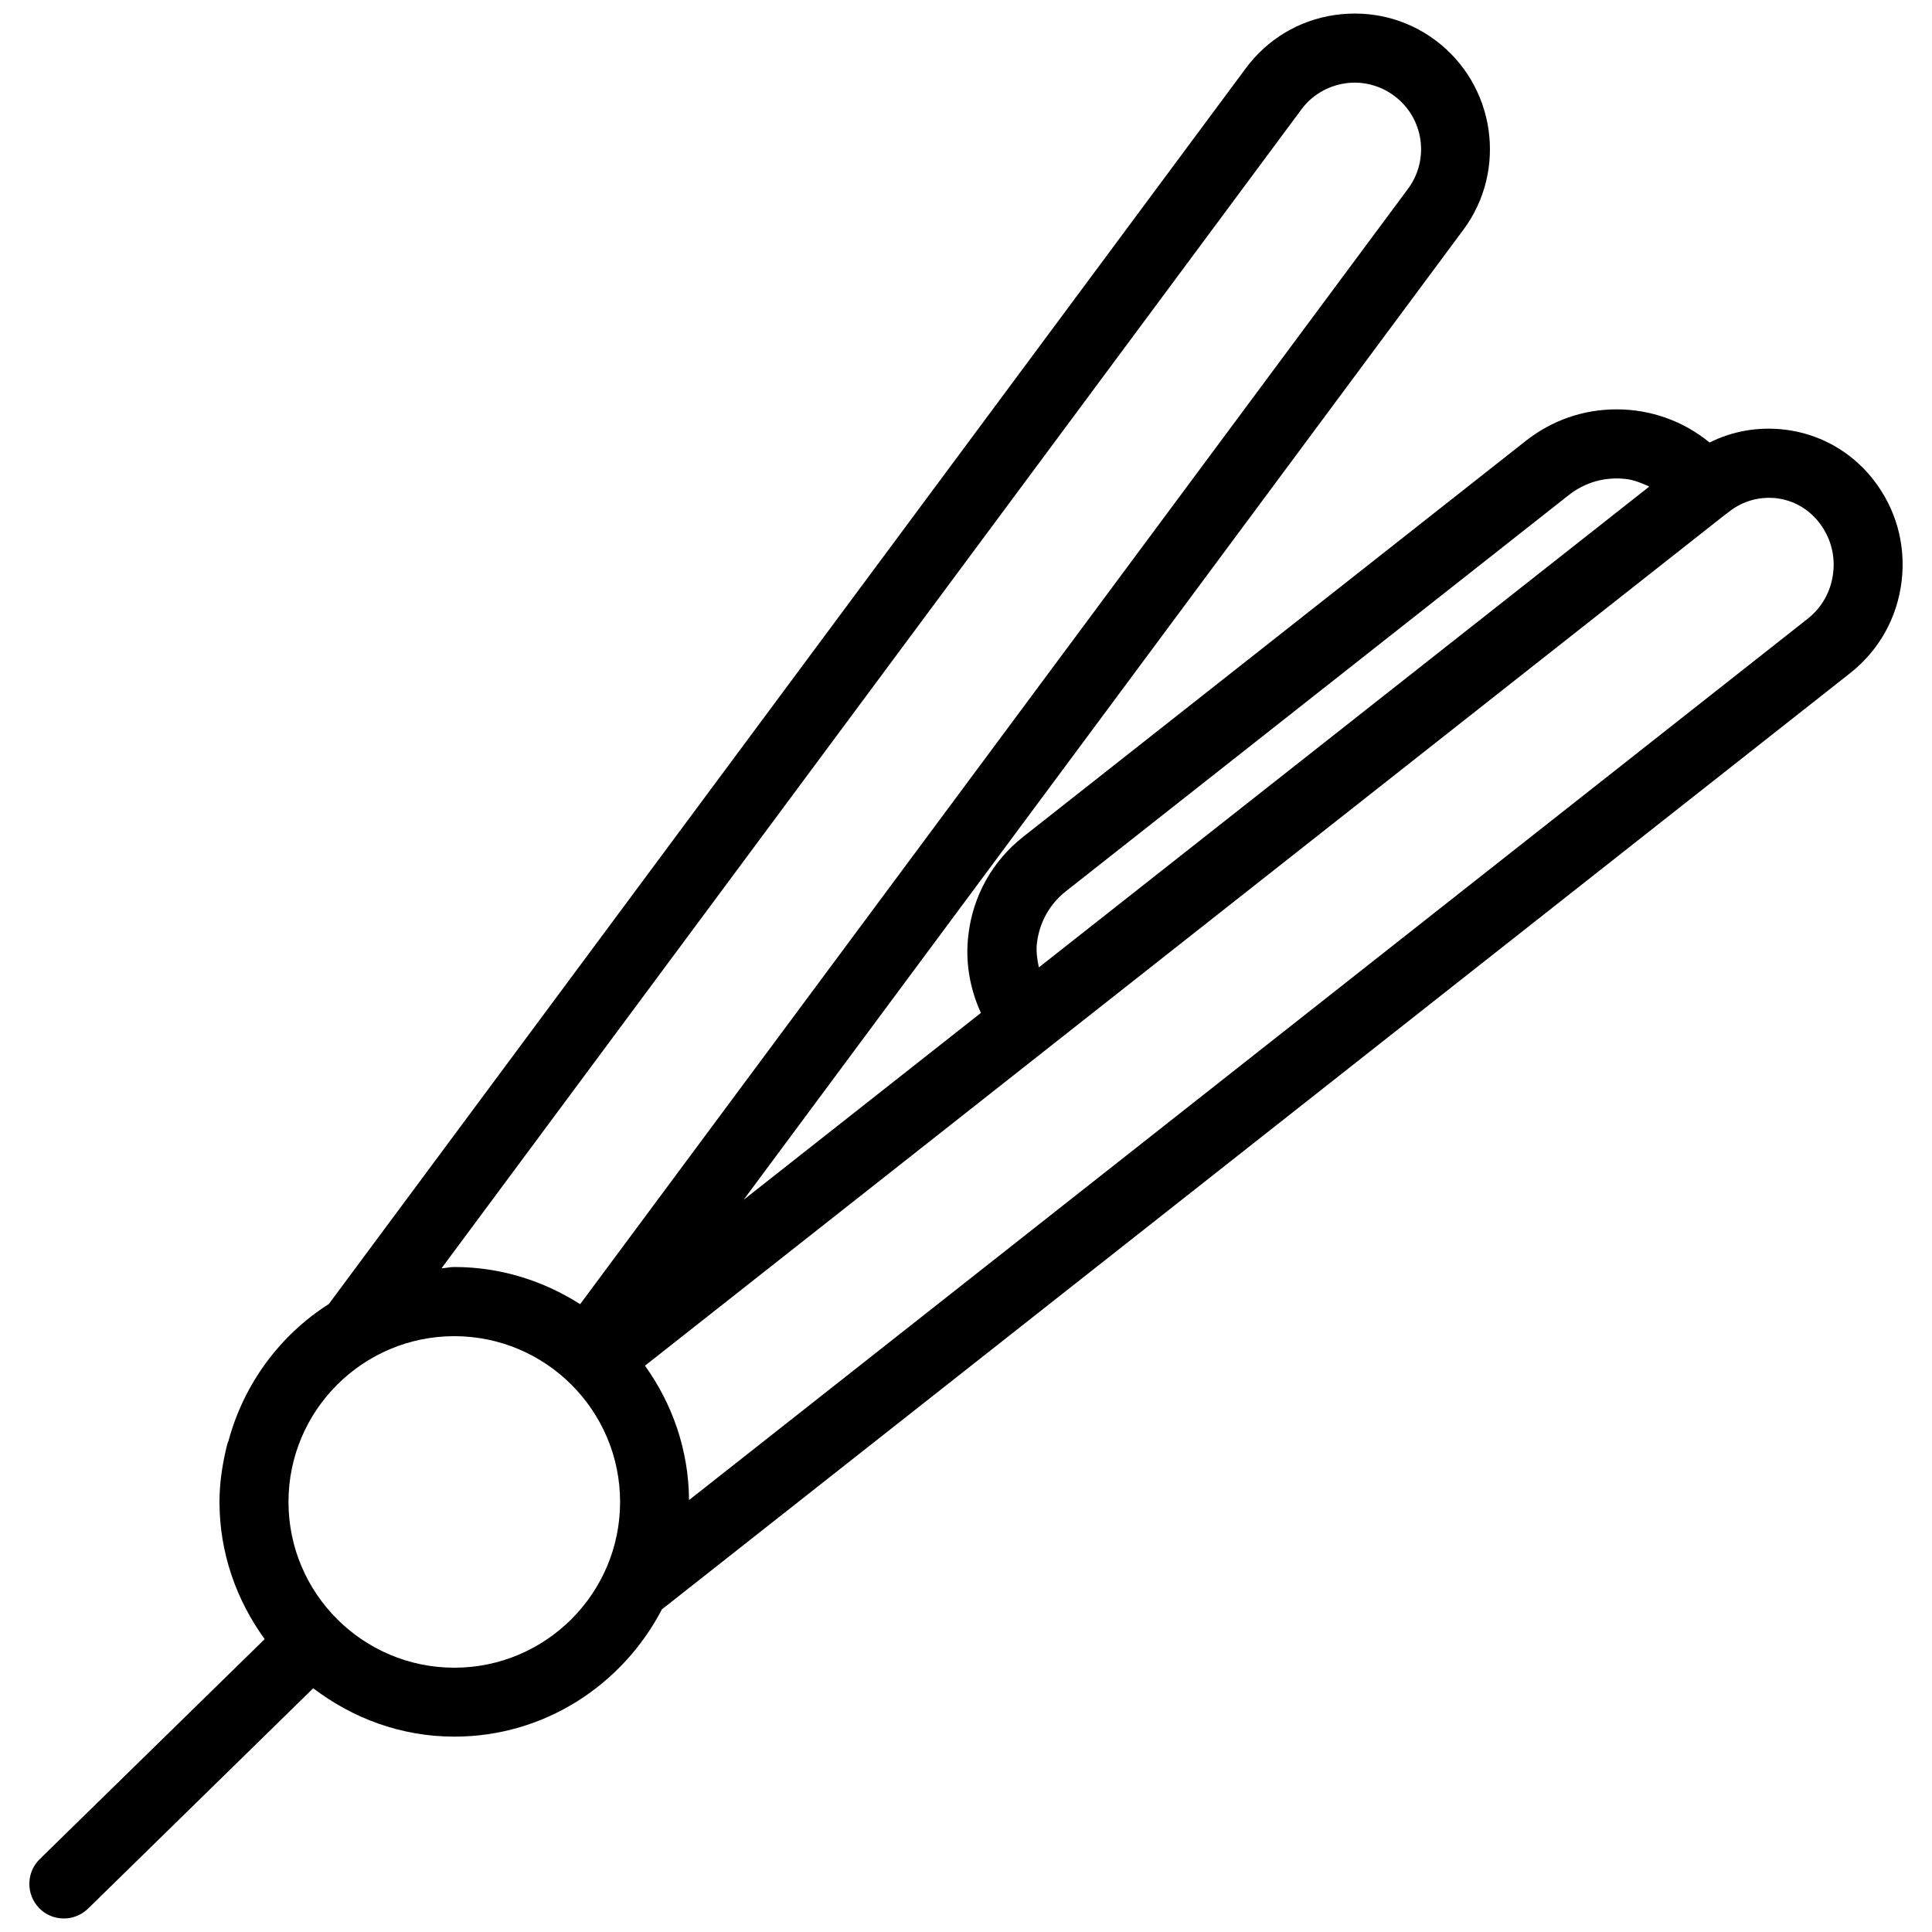 <?xml version="1.0" encoding="utf-8"?>
<!-- Generator: Adobe Illustrator 15.1.0, SVG Export Plug-In . SVG Version: 6.00 Build 0)  -->
<!DOCTYPE svg PUBLIC "-//W3C//DTD SVG 1.1//EN" "http://www.w3.org/Graphics/SVG/1.1/DTD/svg11.dtd">
<svg version="1.1" id="Livello_1" xmlns="http://www.w3.org/2000/svg" xmlns:xlink="http://www.w3.org/1999/xlink" x="0px" y="0px"
	 width="25px" height="25px" viewBox="0 0 25 25" enable-background="new 0 0 25 25" xml:space="preserve">
<path d="M24.238,6.203c-0.285-0.362-0.691-0.59-1.146-0.644c-0.344-0.04-0.675,0.02-0.97,0.167
	c-0.336-0.275-0.757-0.429-1.203-0.429c-0.43,0-0.836,0.141-1.174,0.407l-6.505,5.124c-0.398,0.314-0.65,0.764-0.709,1.267
	c-0.043,0.351,0.018,0.697,0.162,1.012l-3.071,2.419l9.314-12.553c0.575-0.775,0.412-1.875-0.363-2.453
	c-0.373-0.277-0.832-0.393-1.3-0.326c-0.463,0.067-0.872,0.312-1.152,0.689L4.255,16.874c-0.632,0.402-1.099,1.032-1.299,1.773
	c-0.013,0.028-0.02,0.058-0.027,0.088c-0.053,0.226-0.089,0.457-0.089,0.698c0,0.665,0.221,1.276,0.585,1.777l-2.911,2.847
	C0.43,24.14,0.381,24.251,0.38,24.37c-0.002,0.121,0.043,0.235,0.127,0.321c0.083,0.086,0.197,0.134,0.32,0.134
	c0.116,0,0.226-0.045,0.312-0.127l2.914-2.852c0.51,0.388,1.138,0.626,1.826,0.626c1.172,0,2.179-0.674,2.686-1.647L23.94,8.711
	c0.374-0.294,0.611-0.718,0.667-1.192C24.664,7.044,24.532,6.577,24.238,6.203z M8.916,19.411c-0.004-0.649-0.217-1.247-0.57-1.739
	l5.205-4.101c0.001-0.001,0.002,0,0.003-0.001s0.002-0.003,0.003-0.004l8.777-6.915l0.002-0.001
	c0.001-0.001,0.002-0.001,0.003-0.001s0.001-0.001,0.002-0.002l0.037-0.028c0.174-0.137,0.391-0.196,0.608-0.172
	c0.218,0.026,0.413,0.136,0.55,0.31c0.147,0.187,0.214,0.419,0.185,0.657c-0.028,0.239-0.146,0.45-0.334,0.596L8.916,19.411z
	 M5.879,21.58c-1.183,0-2.146-0.962-2.146-2.145s0.963-2.145,2.146-2.145c1.183,0,2.145,0.962,2.145,2.145S7.062,21.58,5.879,21.58z
	 M5.879,16.395c-0.057,0-0.11,0.014-0.166,0.017L16.84,1.416c0.134-0.182,0.335-0.302,0.563-0.337
	c0.226-0.034,0.455,0.024,0.638,0.161c0.381,0.282,0.461,0.821,0.18,1.201L7.507,16.876C7.035,16.575,6.479,16.395,5.879,16.395z
	 M13.418,12.202c0.033-0.269,0.167-0.507,0.377-0.671l6.504-5.124c0.212-0.167,0.471-0.24,0.74-0.209
	c0.108,0.013,0.207,0.054,0.303,0.098l-7.899,6.222C13.421,12.415,13.405,12.31,13.418,12.202z"/>
</svg>
